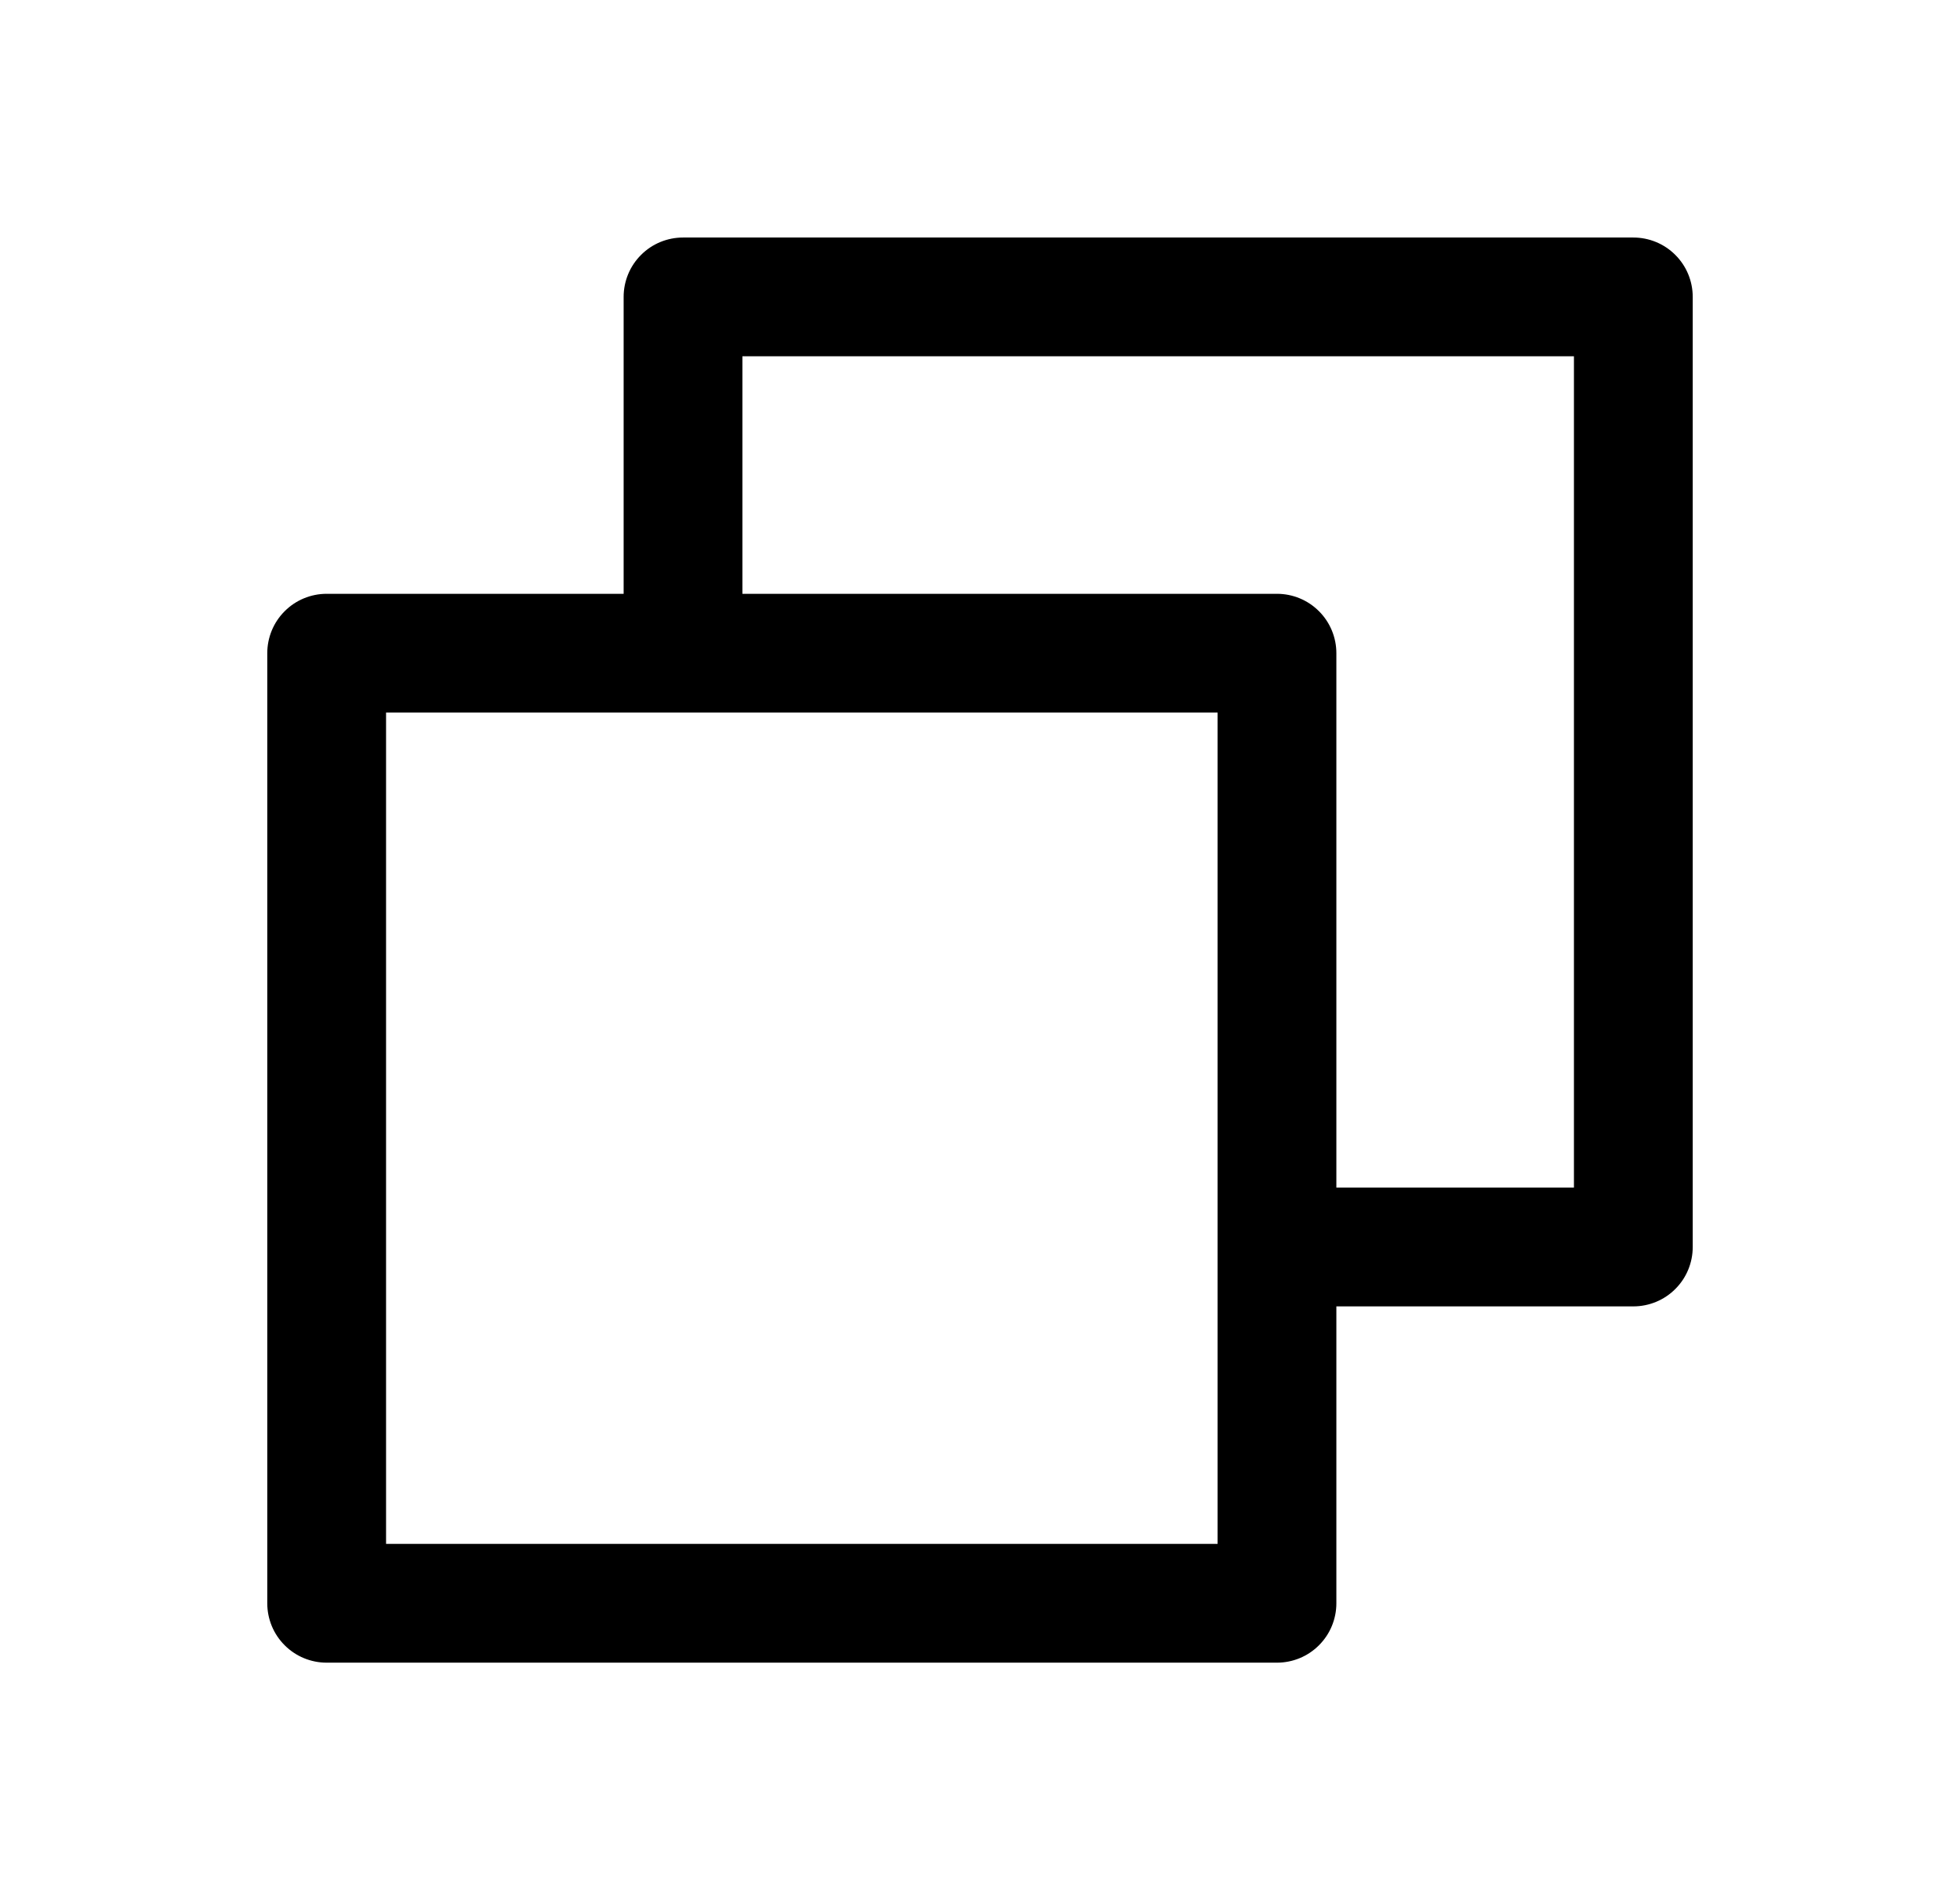 <svg width="33" height="32" viewBox="0 0 33 32" fill="none" xmlns="http://www.w3.org/2000/svg">
<path d="M27.5 4H11.5C11.235 4 10.98 4.105 10.793 4.293C10.605 4.48 10.5 4.735 10.5 5V10H5.5C5.235 10 4.98 10.105 4.793 10.293C4.605 10.48 4.5 10.735 4.5 11V27C4.5 27.265 4.605 27.52 4.793 27.707C4.98 27.895 5.235 28 5.5 28H21.5C21.765 28 22.02 27.895 22.207 27.707C22.395 27.52 22.5 27.265 22.5 27V22H27.5C27.765 22 28.02 21.895 28.207 21.707C28.395 21.52 28.5 21.265 28.5 21V5C28.5 4.735 28.395 4.48 28.207 4.293C28.02 4.105 27.765 4 27.5 4ZM20.5 26H6.5V12H20.5V26ZM26.5 20H22.5V11C22.5 10.735 22.395 10.48 22.207 10.293C22.02 10.105 21.765 10 21.5 10H12.5V6H26.5V20Z" fill="black"/>
</svg>
